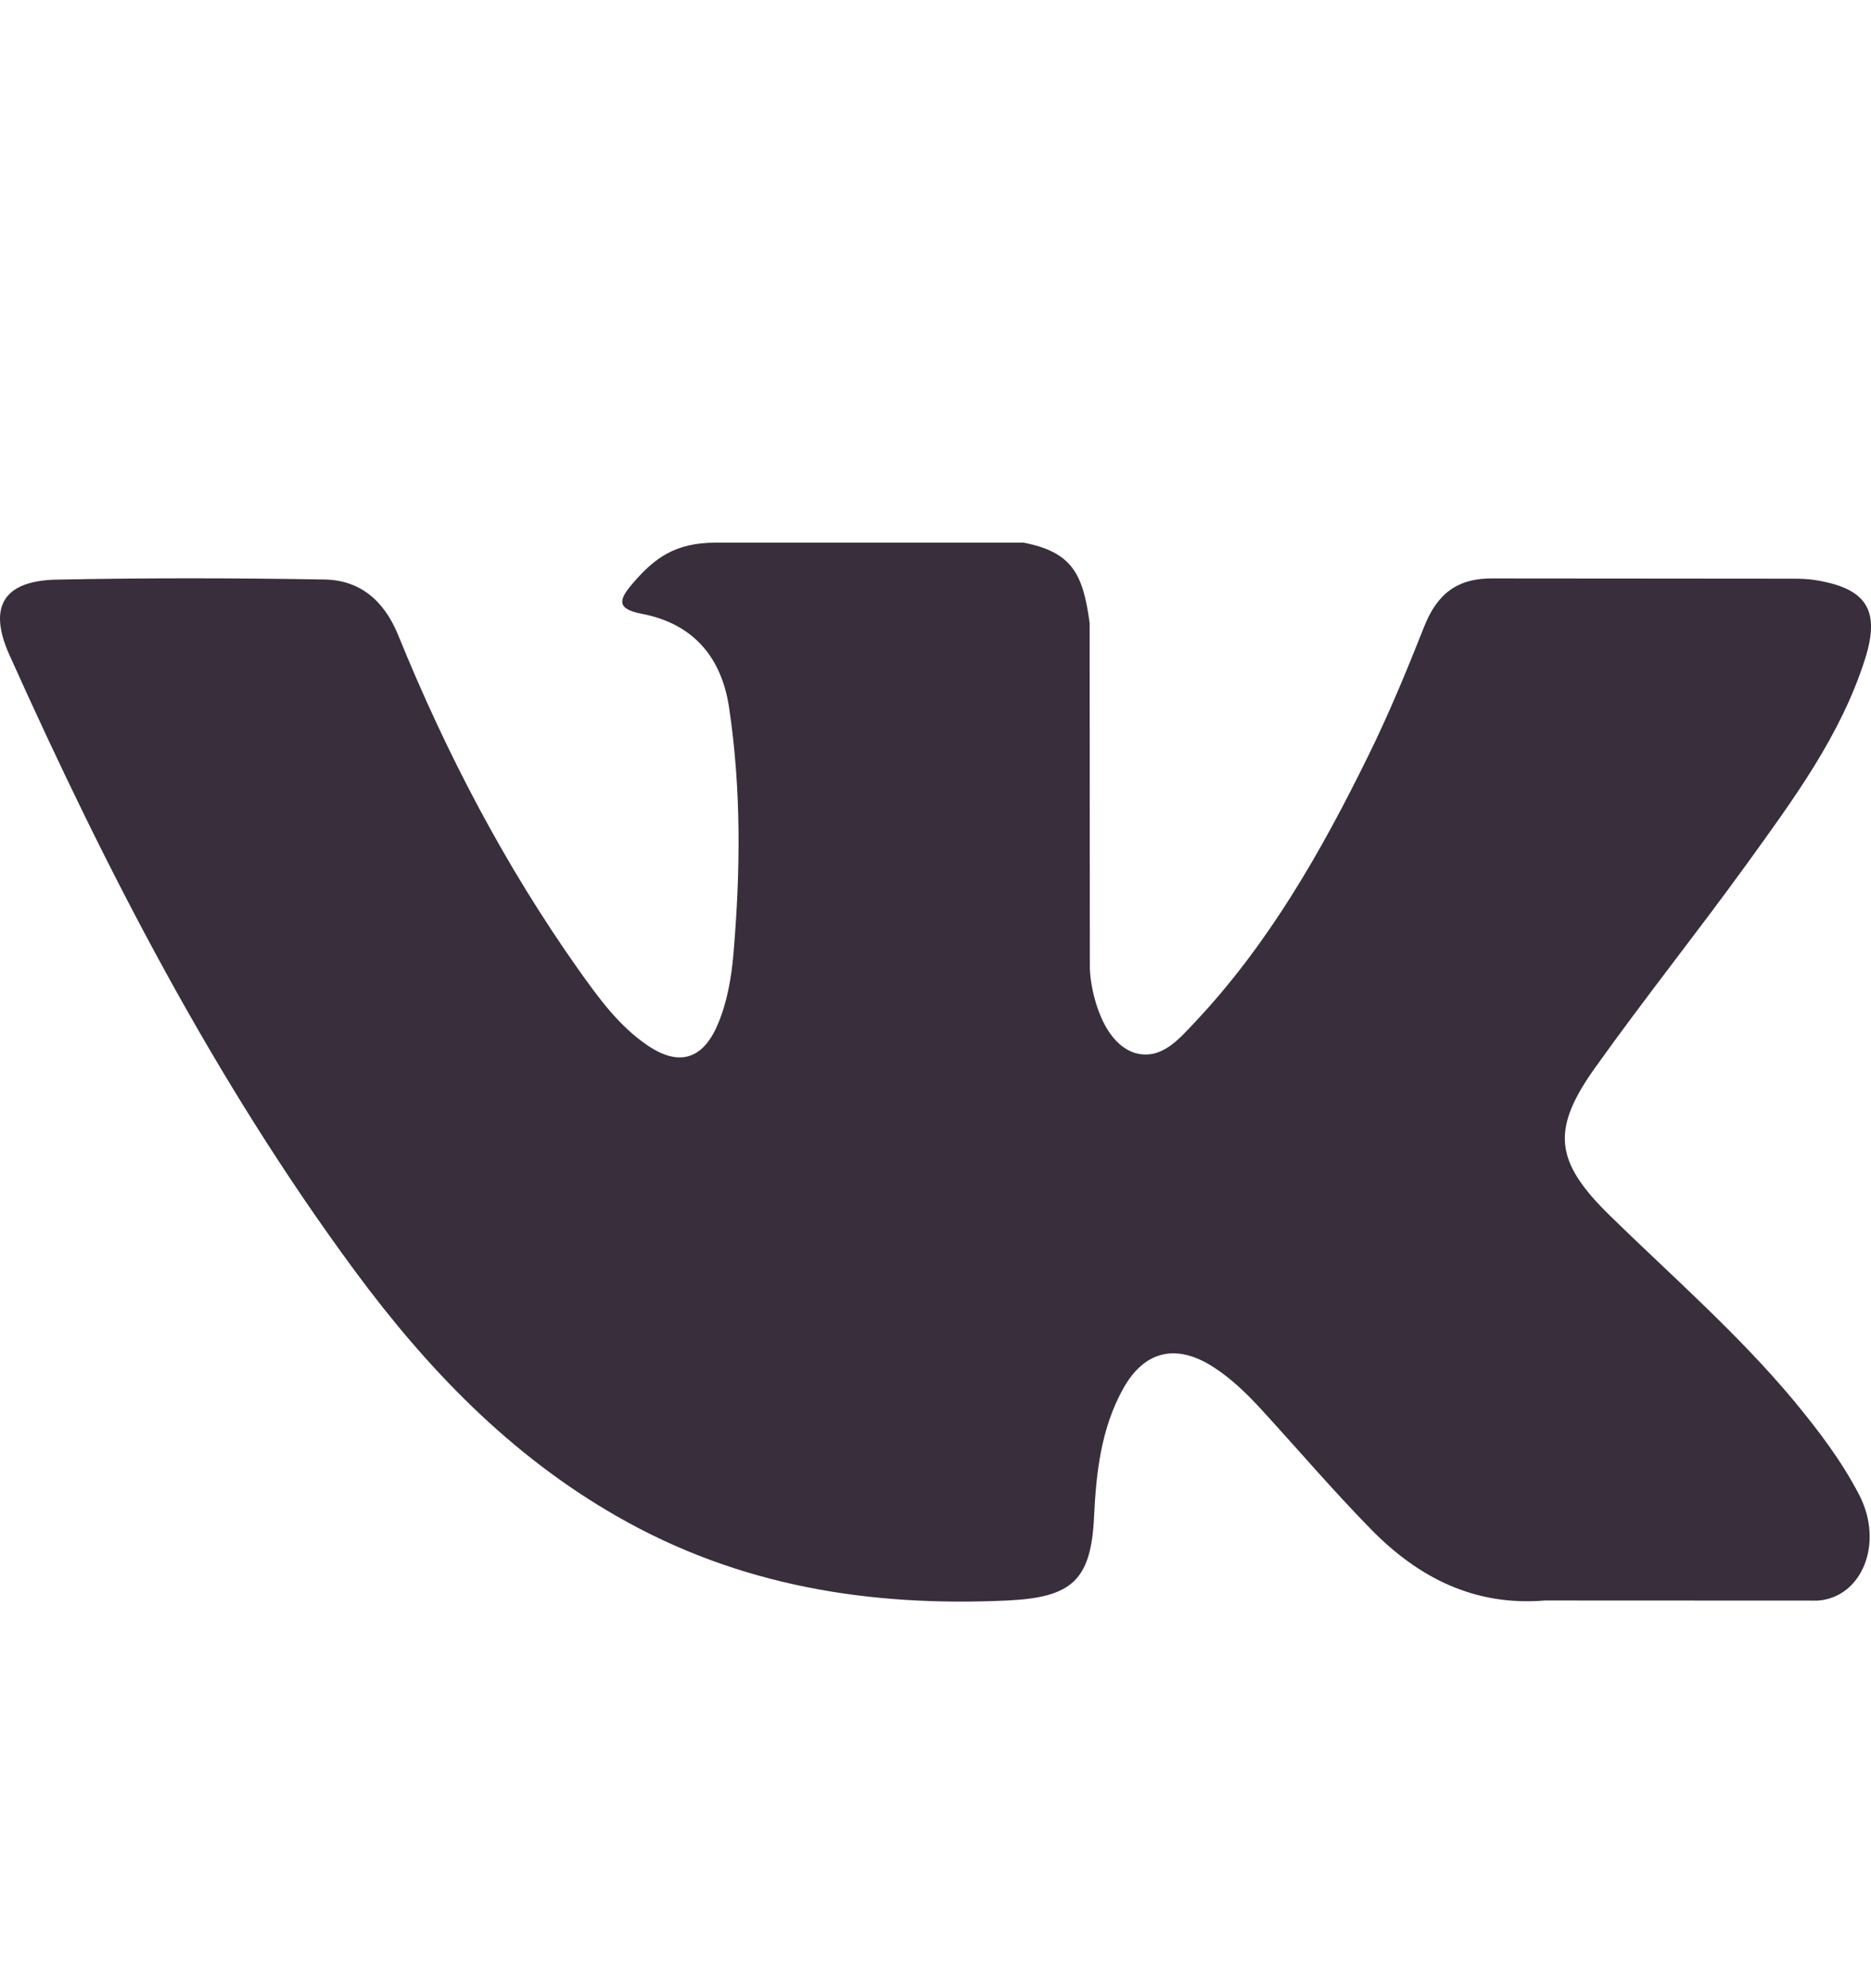 <?xml version="1.0" encoding="UTF-8"?> <svg xmlns="http://www.w3.org/2000/svg" width="16" height="17" viewBox="0 0 16 17" fill="none"><path fill-rule="evenodd" clip-rule="evenodd" d="M13.77 10.397C14.301 10.915 14.861 11.403 15.337 11.973C15.547 12.227 15.747 12.488 15.899 12.782C16.115 13.2 15.919 13.661 15.544 13.686L13.213 13.685C12.612 13.735 12.133 13.492 11.729 13.081C11.407 12.753 11.108 12.403 10.797 12.063C10.67 11.924 10.537 11.793 10.378 11.69C10.06 11.484 9.784 11.547 9.602 11.879C9.416 12.216 9.374 12.59 9.356 12.966C9.331 13.515 9.165 13.659 8.614 13.685C7.436 13.74 6.318 13.562 5.279 12.967C4.363 12.444 3.653 11.704 3.034 10.866C1.831 9.235 0.909 7.444 0.081 5.601C-0.106 5.186 0.031 4.964 0.489 4.956C1.249 4.941 2.009 4.942 2.771 4.955C3.08 4.959 3.284 5.136 3.404 5.428C3.815 6.44 4.318 7.402 4.95 8.295C5.119 8.532 5.29 8.77 5.535 8.937C5.805 9.122 6.011 9.06 6.138 8.759C6.219 8.568 6.254 8.363 6.272 8.158C6.332 7.455 6.34 6.752 6.235 6.051C6.17 5.614 5.923 5.331 5.487 5.248C5.264 5.206 5.297 5.123 5.405 4.995C5.592 4.776 5.768 4.64 6.12 4.64H8.754C9.169 4.721 9.261 4.908 9.318 5.325L9.32 8.251C9.315 8.413 9.401 8.892 9.692 8.999C9.924 9.075 10.078 8.889 10.218 8.741C10.848 8.072 11.299 7.281 11.701 6.462C11.879 6.101 12.033 5.727 12.181 5.353C12.292 5.076 12.464 4.94 12.777 4.946L15.312 4.948C15.387 4.948 15.463 4.949 15.536 4.962C15.963 5.034 16.081 5.218 15.949 5.635C15.741 6.29 15.336 6.835 14.941 7.383C14.518 7.968 14.066 8.533 13.646 9.122C13.261 9.659 13.292 9.93 13.77 10.397Z" fill="#382E3C"></path></svg> 